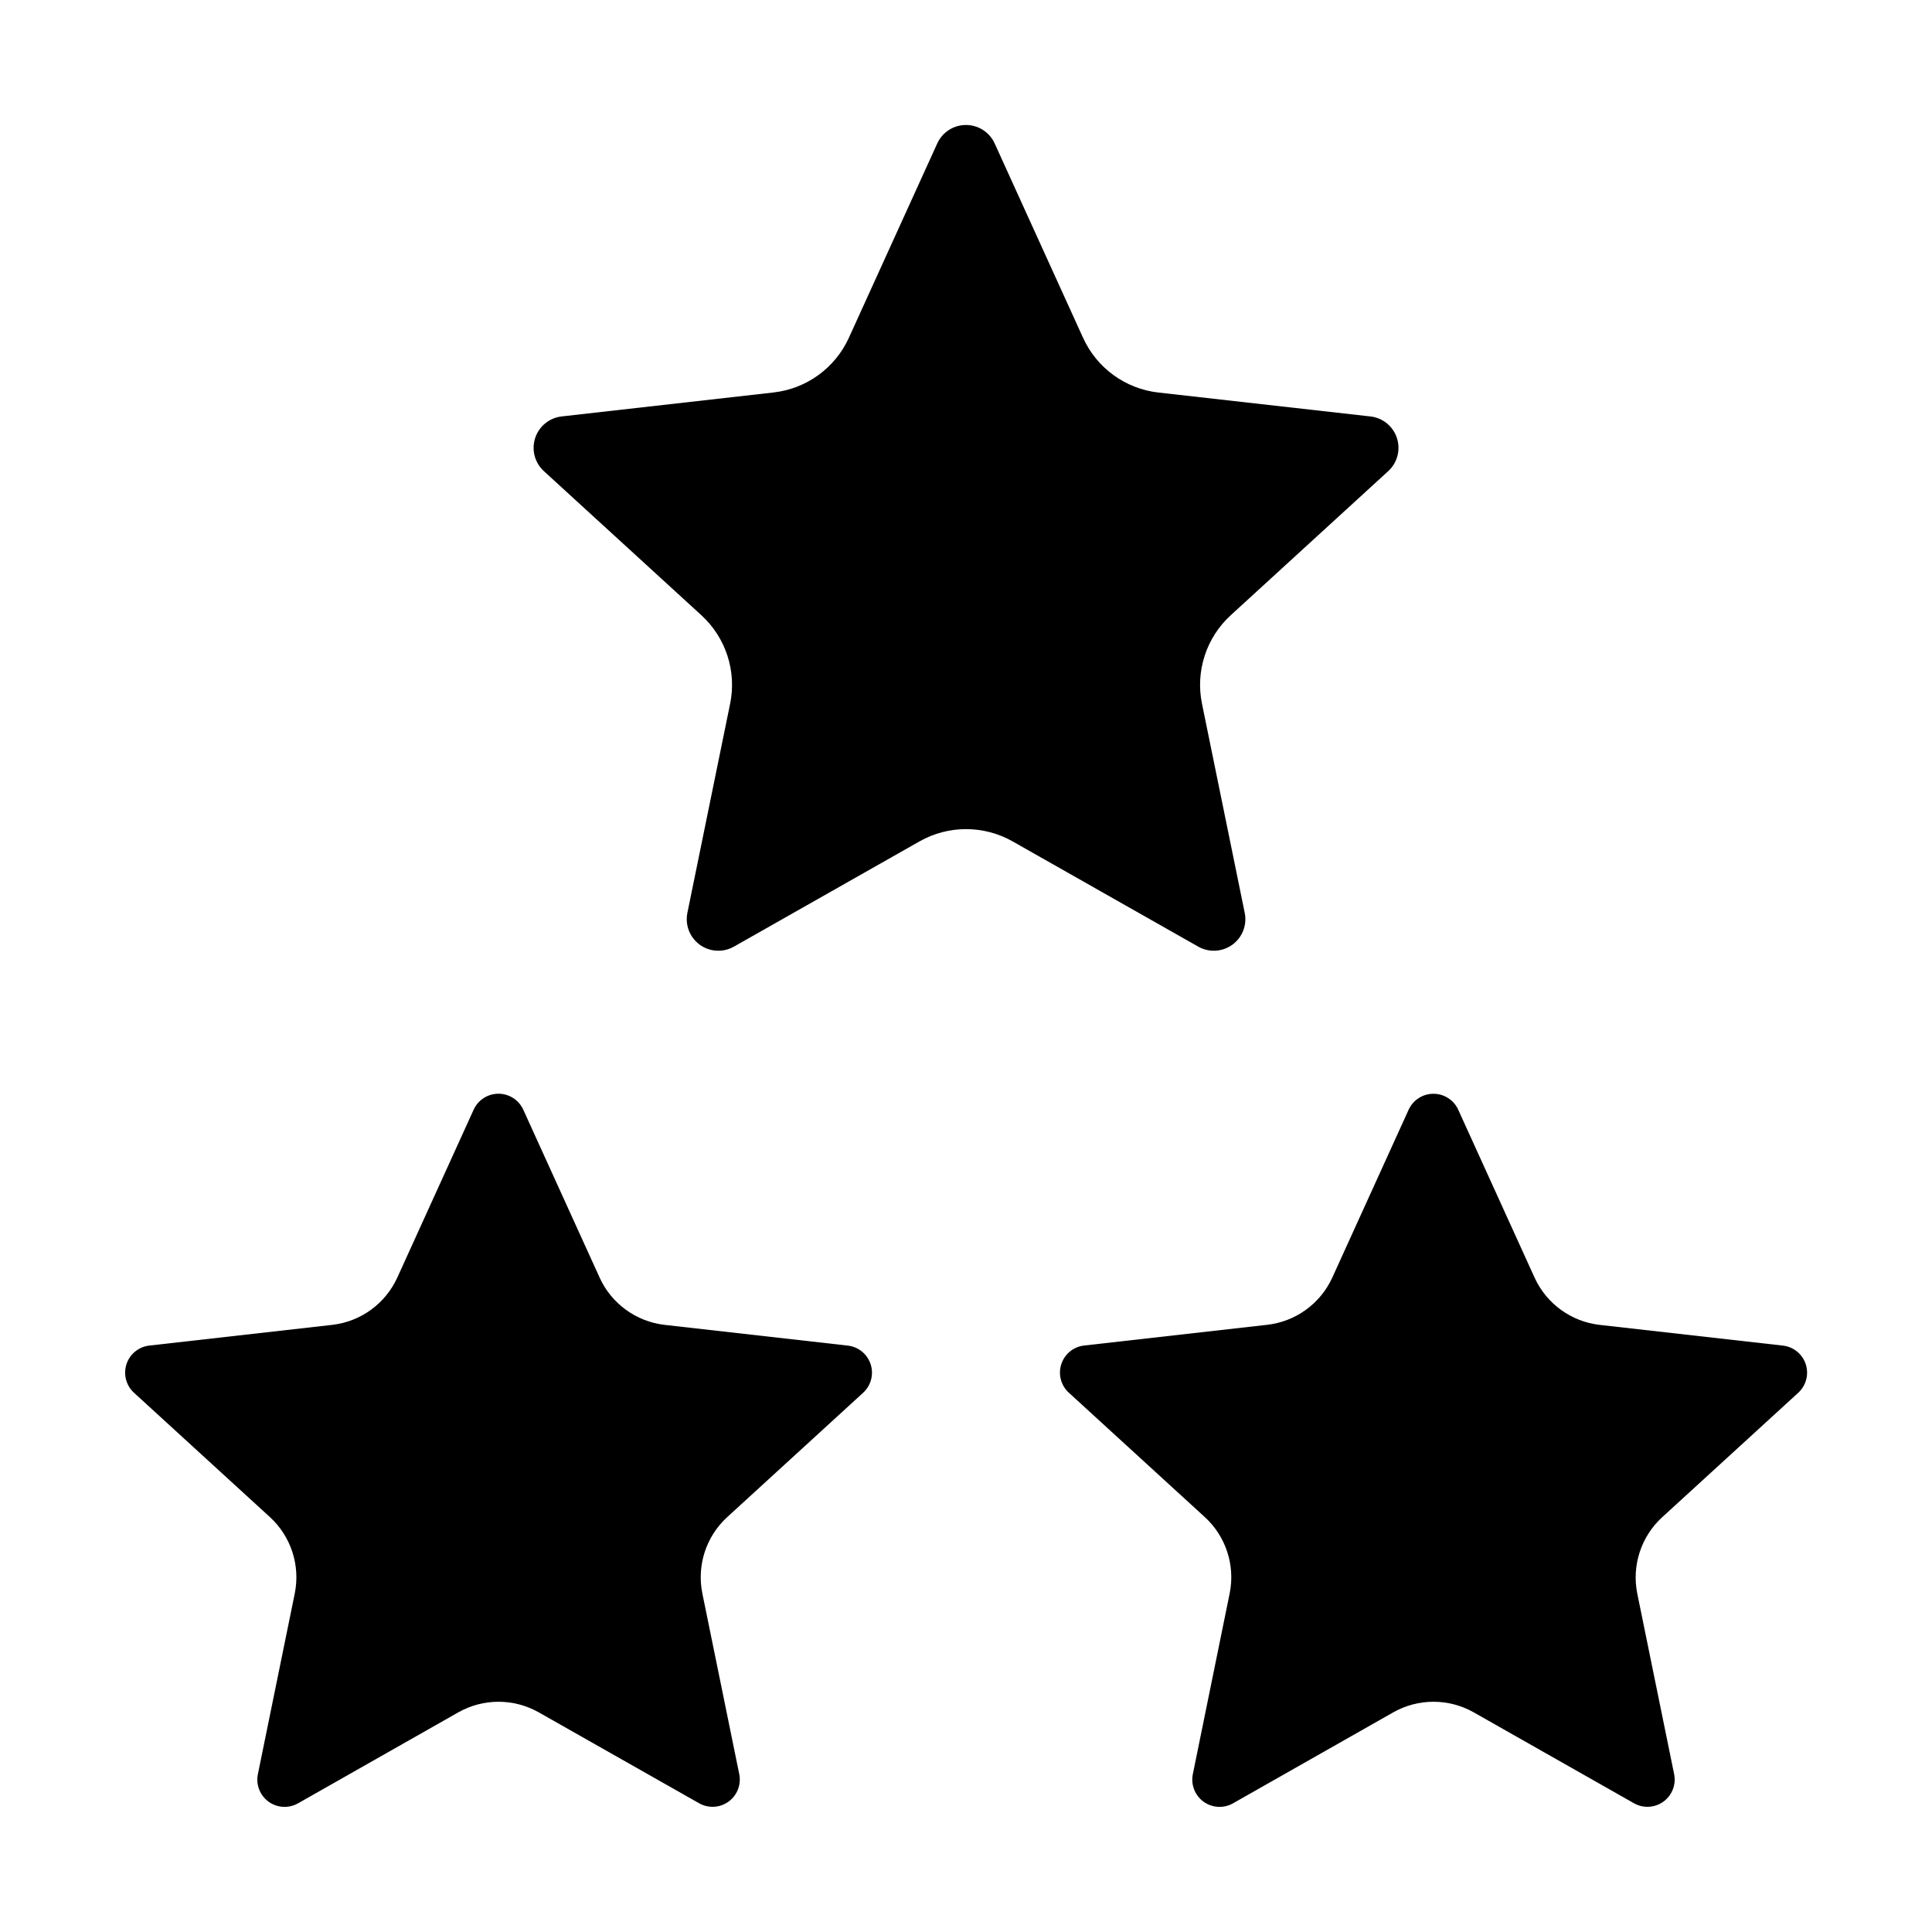 <?xml version="1.0" encoding="UTF-8"?>
<!-- Uploaded to: ICON Repo, www.svgrepo.com, Generator: ICON Repo Mixer Tools -->
<svg fill="#000000" width="800px" height="800px" version="1.1" viewBox="144 144 512 512" xmlns="http://www.w3.org/2000/svg">
 <g>
  <path d="m407.61 182.04 23.418 51.492h0.004c3.637 8 11.211 13.504 19.945 14.492l56.215 6.34c3.258 0.371 6 2.613 7.012 5.734 1.012 3.121 0.109 6.543-2.309 8.758l-41.73 38.18c-6.492 5.934-9.391 14.844-7.625 23.461l11.324 55.418c0.66 3.215-0.621 6.516-3.277 8.445-2.652 1.926-6.188 2.125-9.043 0.508l-49.199-27.898v0.004c-7.648-4.332-17.008-4.332-24.66 0l-49.199 27.898v-0.004c-2.852 1.617-6.391 1.418-9.043-0.508-2.652-1.93-3.934-5.231-3.277-8.445l11.324-55.418h0.004c1.762-8.617-1.137-17.527-7.629-23.461l-41.73-38.18c-2.418-2.211-3.324-5.625-2.32-8.742 1.004-3.117 3.734-5.363 6.984-5.75l56.215-6.356v-0.004c8.734-0.988 16.309-6.492 19.949-14.492l23.418-51.492c1.359-2.988 4.34-4.902 7.621-4.898s6.258 1.926 7.609 4.918z"/>
  <path d="m282.69 438.12 20.223 44.469h-0.004c3.152 6.902 9.691 11.652 17.23 12.516l48.531 5.492c2.812 0.316 5.184 2.25 6.059 4.945 0.875 2.691 0.094 5.648-1.996 7.562l-36.035 32.965 0.004-0.004c-5.59 5.125-8.082 12.805-6.566 20.234l9.77 47.852h0.004c0.566 2.773-0.539 5.625-2.828 7.293-2.293 1.664-5.344 1.836-7.809 0.441l-42.512-24.102c-6.606-3.731-14.684-3.731-21.293 0l-42.488 24.121c-2.465 1.395-5.519 1.223-7.809-0.441-2.293-1.668-3.398-4.519-2.828-7.293l9.77-47.871c1.508-7.438-0.988-15.121-6.582-20.254l-36.035-32.965v0.004c-2.074-1.91-2.848-4.852-1.984-7.535 0.863-2.684 3.211-4.617 6.012-4.953l48.531-5.492c7.539-0.863 14.074-5.613 17.227-12.516l20.223-44.469c1.164-2.598 3.746-4.269 6.594-4.269s5.43 1.672 6.594 4.269z"/>
  <path d="m530.46 438.12 20.223 44.469c3.152 6.902 9.688 11.652 17.23 12.516l48.57 5.492c2.812 0.316 5.184 2.25 6.059 4.945 0.875 2.691 0.094 5.648-1.996 7.562l-36.035 32.965v-0.004c-5.598 5.117-8.109 12.793-6.621 20.234l9.77 47.852c0.57 2.773-0.535 5.625-2.828 7.293-2.289 1.664-5.344 1.836-7.809 0.441l-42.488-24.102c-6.606-3.731-14.688-3.731-21.293 0l-42.488 24.121c-2.465 1.395-5.519 1.223-7.812-0.441-2.289-1.668-3.394-4.519-2.828-7.293l9.754-47.871c1.52-7.441-0.98-15.129-6.582-20.254l-36.035-32.965v0.004c-2.09-1.914-2.871-4.871-1.996-7.562 0.875-2.695 3.246-4.629 6.059-4.945l48.531-5.492c7.539-0.863 14.078-5.613 17.23-12.516l20.223-44.469c1.172-2.586 3.75-4.242 6.59-4.238 2.836 0.004 5.41 1.672 6.574 4.258z"/>
 </g>
</svg>